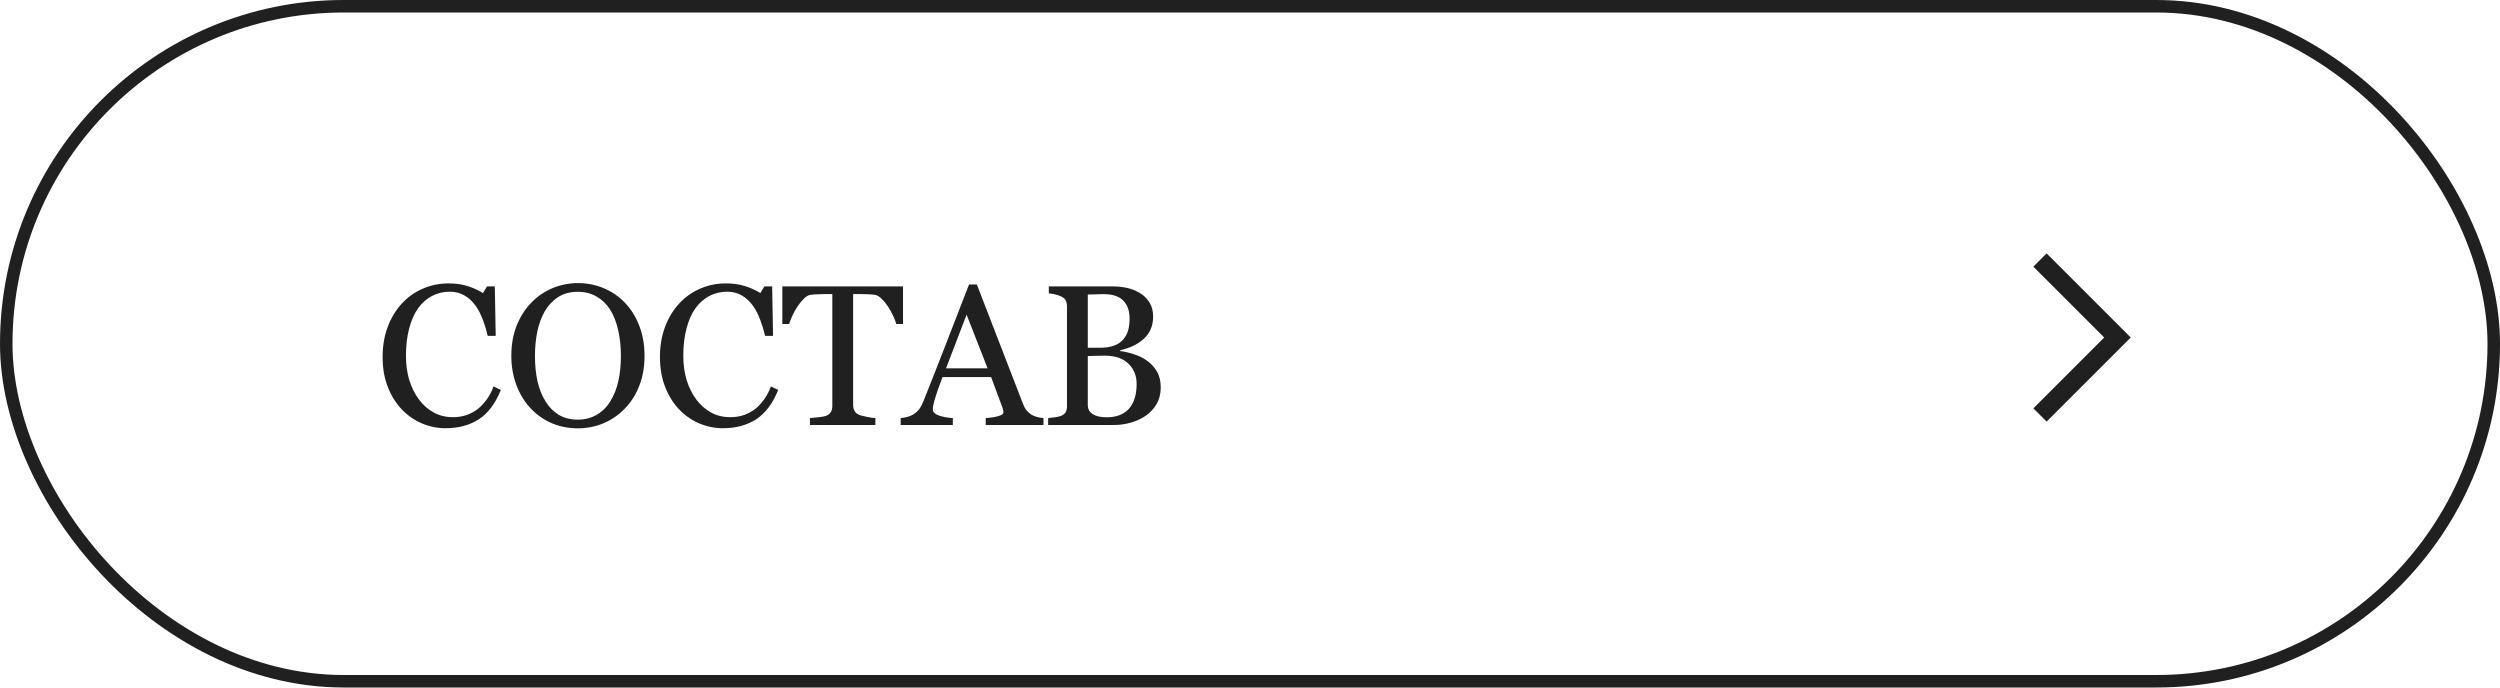 <?xml version="1.0" encoding="UTF-8"?> <svg xmlns="http://www.w3.org/2000/svg" width="200" height="55" viewBox="0 0 200 55" fill="none"> <rect x="0.5" y="0.5" width="199" height="54" rx="27" stroke="#202020"></rect> <path d="M35.648 34.258C34.987 34.258 34.352 34.128 33.742 33.867C33.138 33.607 32.602 33.232 32.133 32.742C31.669 32.253 31.299 31.656 31.023 30.953C30.747 30.245 30.609 29.448 30.609 28.562C30.609 27.677 30.745 26.875 31.016 26.156C31.287 25.432 31.662 24.81 32.141 24.289C32.615 23.773 33.175 23.375 33.82 23.094C34.466 22.812 35.156 22.672 35.891 22.672C36.438 22.672 36.932 22.74 37.375 22.875C37.818 23.01 38.24 23.201 38.641 23.445L38.961 22.914H39.586L39.656 26.867H39.016C38.932 26.482 38.807 26.065 38.641 25.617C38.474 25.164 38.279 24.781 38.055 24.469C37.805 24.115 37.508 23.838 37.164 23.641C36.82 23.438 36.427 23.336 35.984 23.336C35.479 23.336 35.008 23.448 34.57 23.672C34.138 23.896 33.763 24.227 33.445 24.664C33.143 25.086 32.906 25.622 32.734 26.273C32.562 26.924 32.477 27.651 32.477 28.453C32.477 29.162 32.565 29.812 32.742 30.406C32.925 30.995 33.182 31.513 33.516 31.961C33.849 32.404 34.242 32.75 34.695 33C35.154 33.25 35.664 33.375 36.227 33.375C36.648 33.375 37.036 33.31 37.391 33.18C37.745 33.044 38.052 32.867 38.312 32.648C38.573 32.419 38.802 32.159 39 31.867C39.198 31.576 39.359 31.258 39.484 30.914L40.07 31.195C39.622 32.294 39.029 33.081 38.289 33.555C37.55 34.023 36.669 34.258 35.648 34.258ZM50 24.227C50.49 24.737 50.872 25.354 51.148 26.078C51.425 26.797 51.562 27.594 51.562 28.469C51.562 29.349 51.422 30.148 51.141 30.867C50.859 31.586 50.469 32.198 49.969 32.703C49.484 33.203 48.922 33.589 48.281 33.859C47.641 34.13 46.958 34.266 46.234 34.266C45.464 34.266 44.75 34.122 44.094 33.836C43.443 33.544 42.883 33.141 42.414 32.625C41.945 32.12 41.575 31.508 41.305 30.789C41.039 30.065 40.906 29.292 40.906 28.469C40.906 27.568 41.047 26.766 41.328 26.062C41.609 25.354 41.997 24.742 42.492 24.227C42.982 23.716 43.55 23.326 44.195 23.055C44.846 22.784 45.526 22.648 46.234 22.648C46.969 22.648 47.661 22.787 48.312 23.062C48.964 23.338 49.526 23.727 50 24.227ZM48.836 32.086C49.128 31.612 49.339 31.076 49.469 30.477C49.604 29.878 49.672 29.208 49.672 28.469C49.672 27.708 49.596 27.01 49.445 26.375C49.3 25.74 49.083 25.198 48.797 24.75C48.51 24.307 48.151 23.963 47.719 23.719C47.286 23.469 46.792 23.344 46.234 23.344C45.609 23.344 45.078 23.487 44.641 23.773C44.203 24.06 43.846 24.443 43.57 24.922C43.31 25.38 43.115 25.917 42.984 26.531C42.859 27.146 42.797 27.792 42.797 28.469C42.797 29.219 42.865 29.896 43 30.5C43.135 31.104 43.349 31.641 43.641 32.109C43.922 32.568 44.276 32.927 44.703 33.188C45.13 33.443 45.641 33.57 46.234 33.57C46.792 33.57 47.294 33.44 47.742 33.18C48.19 32.919 48.555 32.555 48.836 32.086ZM57.836 34.258C57.175 34.258 56.539 34.128 55.93 33.867C55.325 33.607 54.789 33.232 54.32 32.742C53.857 32.253 53.487 31.656 53.211 30.953C52.935 30.245 52.797 29.448 52.797 28.562C52.797 27.677 52.932 26.875 53.203 26.156C53.474 25.432 53.849 24.81 54.328 24.289C54.802 23.773 55.362 23.375 56.008 23.094C56.654 22.812 57.344 22.672 58.078 22.672C58.625 22.672 59.12 22.74 59.562 22.875C60.005 23.01 60.427 23.201 60.828 23.445L61.148 22.914H61.773L61.844 26.867H61.203C61.12 26.482 60.995 26.065 60.828 25.617C60.661 25.164 60.466 24.781 60.242 24.469C59.992 24.115 59.695 23.838 59.352 23.641C59.008 23.438 58.615 23.336 58.172 23.336C57.667 23.336 57.195 23.448 56.758 23.672C56.325 23.896 55.95 24.227 55.633 24.664C55.331 25.086 55.094 25.622 54.922 26.273C54.75 26.924 54.664 27.651 54.664 28.453C54.664 29.162 54.753 29.812 54.93 30.406C55.112 30.995 55.37 31.513 55.703 31.961C56.036 32.404 56.43 32.75 56.883 33C57.341 33.25 57.852 33.375 58.414 33.375C58.836 33.375 59.224 33.31 59.578 33.18C59.932 33.044 60.24 32.867 60.5 32.648C60.76 32.419 60.99 32.159 61.188 31.867C61.385 31.576 61.547 31.258 61.672 30.914L62.258 31.195C61.81 32.294 61.216 33.081 60.477 33.555C59.737 34.023 58.857 34.258 57.836 34.258ZM72.242 25.922H71.703C71.656 25.734 71.57 25.513 71.445 25.258C71.326 24.997 71.19 24.753 71.039 24.523C70.883 24.284 70.711 24.076 70.523 23.898C70.341 23.716 70.164 23.612 69.992 23.586C69.831 23.565 69.628 23.549 69.383 23.539C69.138 23.529 68.912 23.523 68.703 23.523H68.25V32.391C68.25 32.562 68.287 32.721 68.359 32.867C68.432 33.008 68.56 33.117 68.742 33.195C68.836 33.232 69.031 33.281 69.328 33.344C69.63 33.406 69.865 33.44 70.031 33.445V34H64.797V33.445C64.943 33.435 65.164 33.414 65.461 33.383C65.763 33.352 65.971 33.312 66.086 33.266C66.258 33.198 66.383 33.102 66.461 32.977C66.544 32.846 66.586 32.675 66.586 32.461V23.523H66.133C65.971 23.523 65.771 23.529 65.531 23.539C65.292 23.544 65.062 23.56 64.844 23.586C64.672 23.607 64.492 23.711 64.305 23.898C64.122 24.081 63.953 24.289 63.797 24.523C63.641 24.758 63.503 25.008 63.383 25.273C63.263 25.534 63.18 25.75 63.133 25.922H62.586V22.914H72.242V25.922ZM83.477 34H78.859V33.445C79.266 33.419 79.602 33.367 79.867 33.289C80.138 33.211 80.273 33.115 80.273 33C80.273 32.953 80.268 32.896 80.258 32.828C80.247 32.76 80.232 32.7 80.211 32.648L79.289 30.164H75.406C75.26 30.529 75.141 30.846 75.047 31.117C74.958 31.388 74.878 31.638 74.805 31.867C74.737 32.091 74.69 32.273 74.664 32.414C74.638 32.555 74.625 32.669 74.625 32.758C74.625 32.966 74.789 33.128 75.117 33.242C75.445 33.357 75.815 33.425 76.227 33.445V34H72.055V33.445C72.19 33.435 72.359 33.406 72.562 33.359C72.766 33.307 72.932 33.24 73.062 33.156C73.271 33.016 73.432 32.87 73.547 32.719C73.662 32.562 73.773 32.349 73.883 32.078C74.44 30.688 75.055 29.125 75.727 27.391C76.398 25.656 76.997 24.112 77.523 22.758H78.148L81.844 32.32C81.922 32.523 82.01 32.688 82.109 32.812C82.208 32.938 82.346 33.06 82.523 33.18C82.643 33.253 82.799 33.315 82.992 33.367C83.185 33.414 83.346 33.44 83.477 33.445V34ZM79.008 29.469L77.328 25.172L75.68 29.469H79.008ZM91.734 28.836C92.057 29.055 92.326 29.341 92.539 29.695C92.753 30.049 92.859 30.479 92.859 30.984C92.859 31.5 92.747 31.948 92.523 32.328C92.299 32.708 92.008 33.021 91.648 33.266C91.299 33.505 90.904 33.688 90.461 33.812C90.023 33.938 89.57 34 89.102 34H83.852V33.445C83.977 33.435 84.159 33.414 84.398 33.383C84.638 33.346 84.81 33.305 84.914 33.258C85.076 33.185 85.19 33.089 85.258 32.969C85.326 32.844 85.359 32.685 85.359 32.492V24.523C85.359 24.346 85.328 24.19 85.266 24.055C85.208 23.919 85.091 23.81 84.914 23.727C84.758 23.648 84.583 23.588 84.391 23.547C84.198 23.505 84.037 23.479 83.906 23.469V22.914H89.023C89.419 22.914 89.797 22.953 90.156 23.031C90.521 23.109 90.867 23.247 91.195 23.445C91.503 23.628 91.755 23.875 91.953 24.188C92.151 24.5 92.25 24.88 92.25 25.328C92.25 25.719 92.18 26.068 92.039 26.375C91.898 26.677 91.701 26.938 91.445 27.156C91.206 27.365 90.93 27.542 90.617 27.688C90.31 27.828 89.977 27.938 89.617 28.016V28.086C89.935 28.122 90.289 28.203 90.68 28.328C91.076 28.448 91.427 28.617 91.734 28.836ZM89.852 27.164C90.044 26.94 90.177 26.695 90.25 26.43C90.328 26.164 90.367 25.849 90.367 25.484C90.367 24.875 90.201 24.398 89.867 24.055C89.534 23.706 89.008 23.531 88.289 23.531C88.122 23.531 87.912 23.537 87.656 23.547C87.406 23.552 87.195 23.557 87.023 23.562V27.82H88.016C88.443 27.82 88.807 27.766 89.109 27.656C89.417 27.547 89.664 27.383 89.852 27.164ZM90.93 30.703C90.93 30.047 90.708 29.508 90.266 29.086C89.828 28.664 89.201 28.453 88.383 28.453C88.049 28.453 87.768 28.458 87.539 28.469C87.31 28.474 87.138 28.479 87.023 28.484V32.391C87.023 32.719 87.156 32.966 87.422 33.133C87.688 33.3 88.057 33.383 88.531 33.383C89.307 33.383 89.901 33.156 90.312 32.703C90.724 32.25 90.93 31.583 90.93 30.703Z" fill="#202020"></path> <path d="M163.199 20.801L169.399 27L163.199 33.199" stroke="#202020" stroke-width="1.5"></path> </svg> 